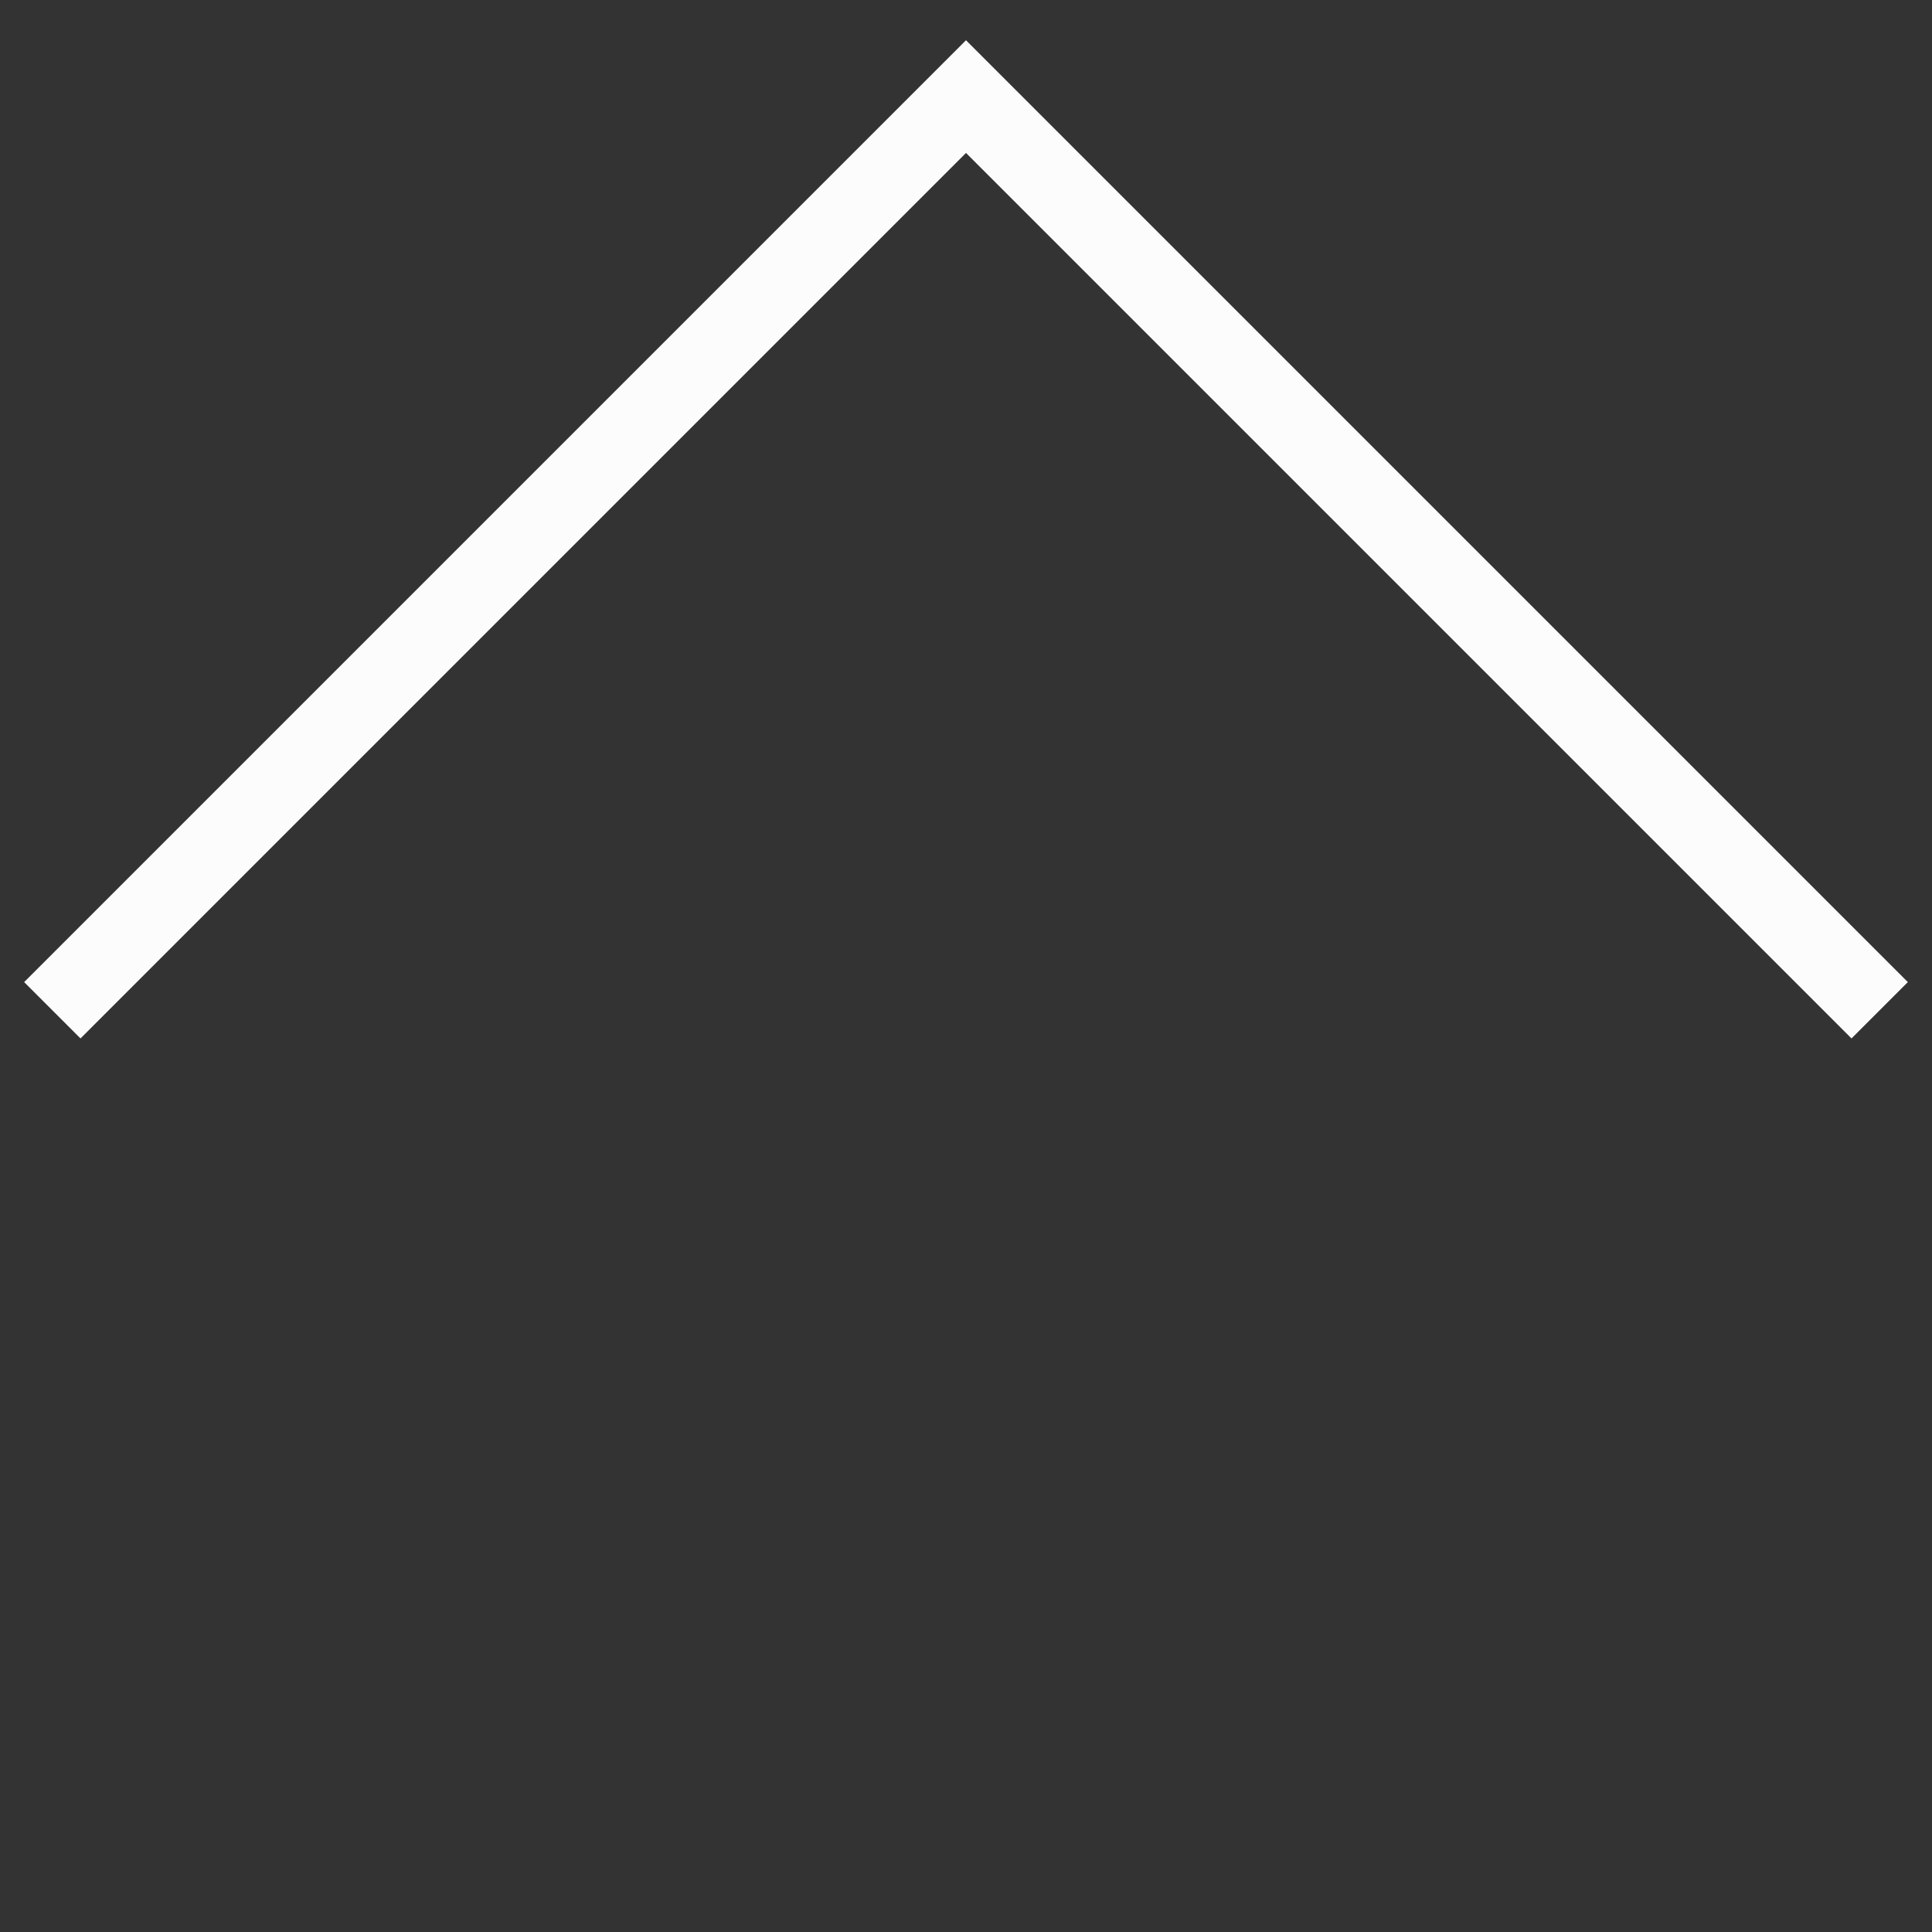 <?xml version="1.0" encoding="UTF-8"?>
<svg id="_レイヤー_1" data-name="レイヤー_1" xmlns="http://www.w3.org/2000/svg" version="1.1" viewBox="0 0 48 48">
  <rect x="0" y="0" width="48" height="48" fill="#333333" stroke="none"/>
  <!-- Generator: Adobe Illustrator 29.0.1, SVG Export Plug-In . SVG Version: 2.1.0 Build 192)  -->
  <defs>
    <style>
      .st0 {
        fill: #fcfcfc;
        fill-rule: evenodd;
      }
    </style>
  </defs>
  <path class="st0" d="M24,3.8L2,25.8l-1.4-1.4L24,1l23.4,23.4-1.4,1.4L24,3.8Z"/>
</svg>